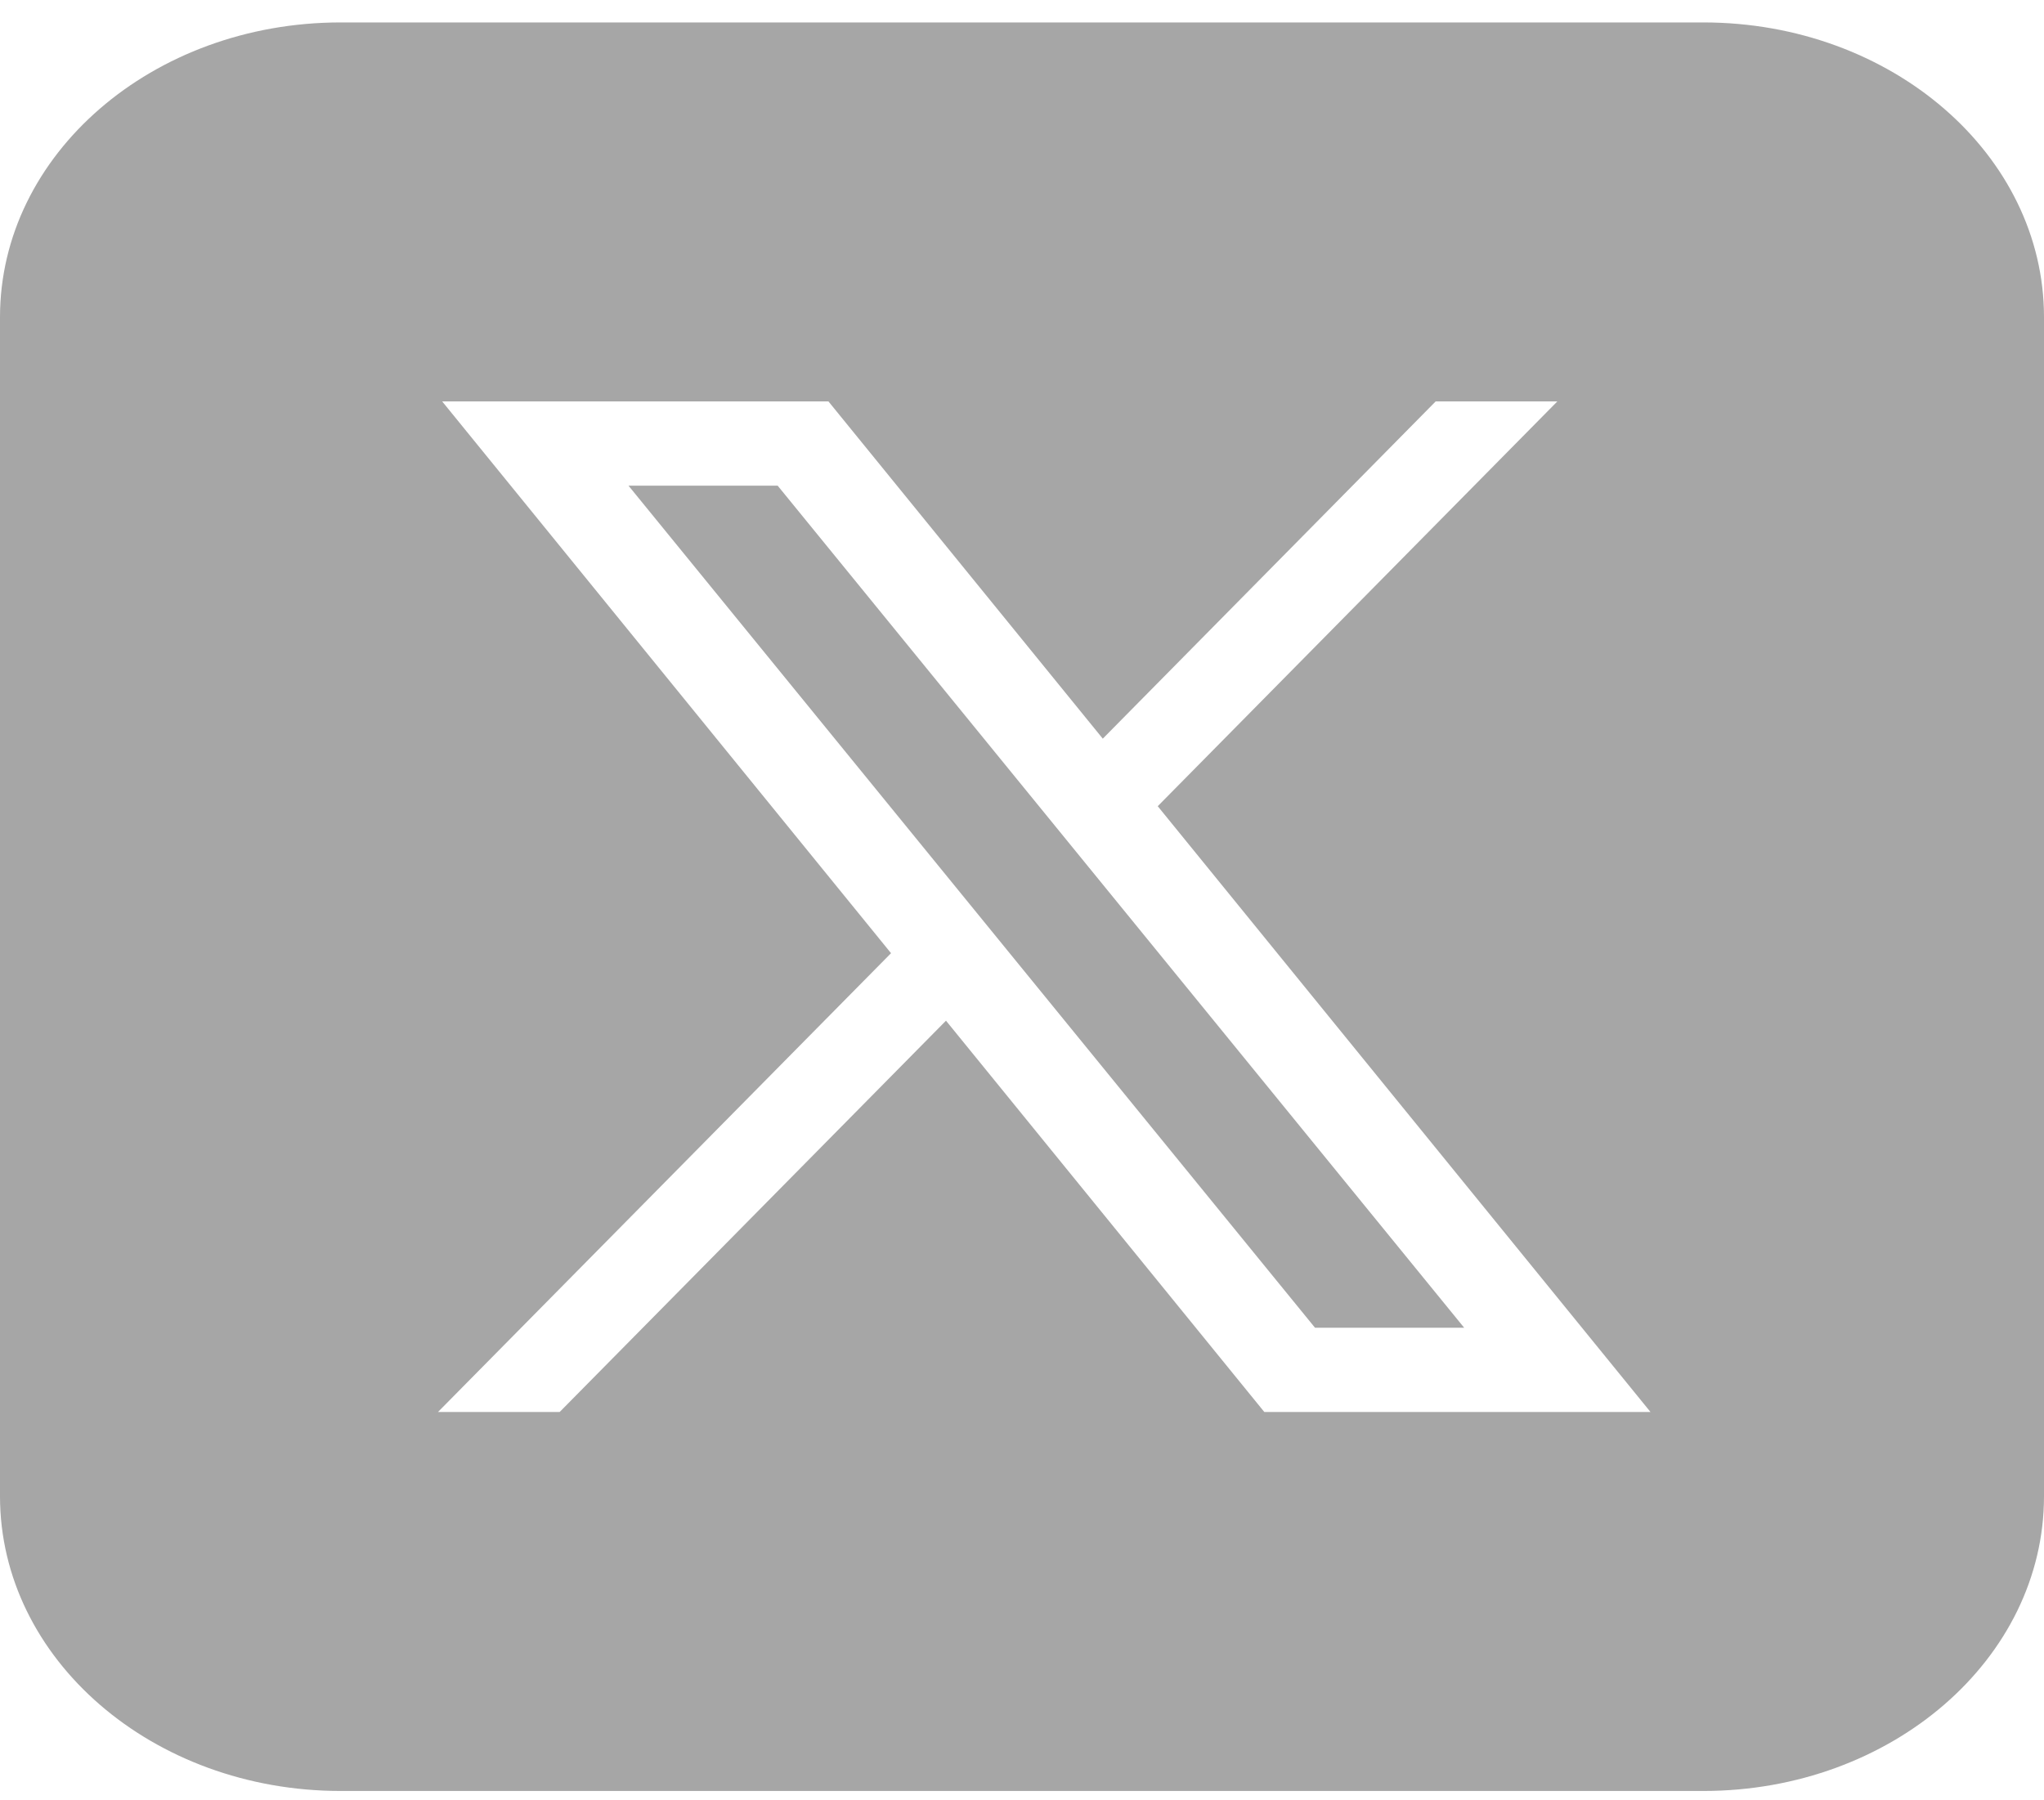 <svg width="42" height="37" viewBox="0 0 42 37" fill="none" xmlns="http://www.w3.org/2000/svg">
<path d="M7 0.461C3.134 0.461 0 3.174 0 6.519V30.75C0 34.096 3.134 36.808 7 36.808H35C38.866 36.808 42 34.096 42 30.75V6.519C42 3.174 38.866 0.461 35 0.461H7ZM9.086 8.25H17.023L22.66 15.181L29.5 8.25H32L23.789 16.569L33.914 29.019H25.979L19.438 20.977L11.5 29.019H9L18.309 19.59L9.086 8.25ZM12.914 9.981L27.021 27.288H30.086L15.979 9.981H12.914Z" fill="#A6A6A6"/>
</svg>
